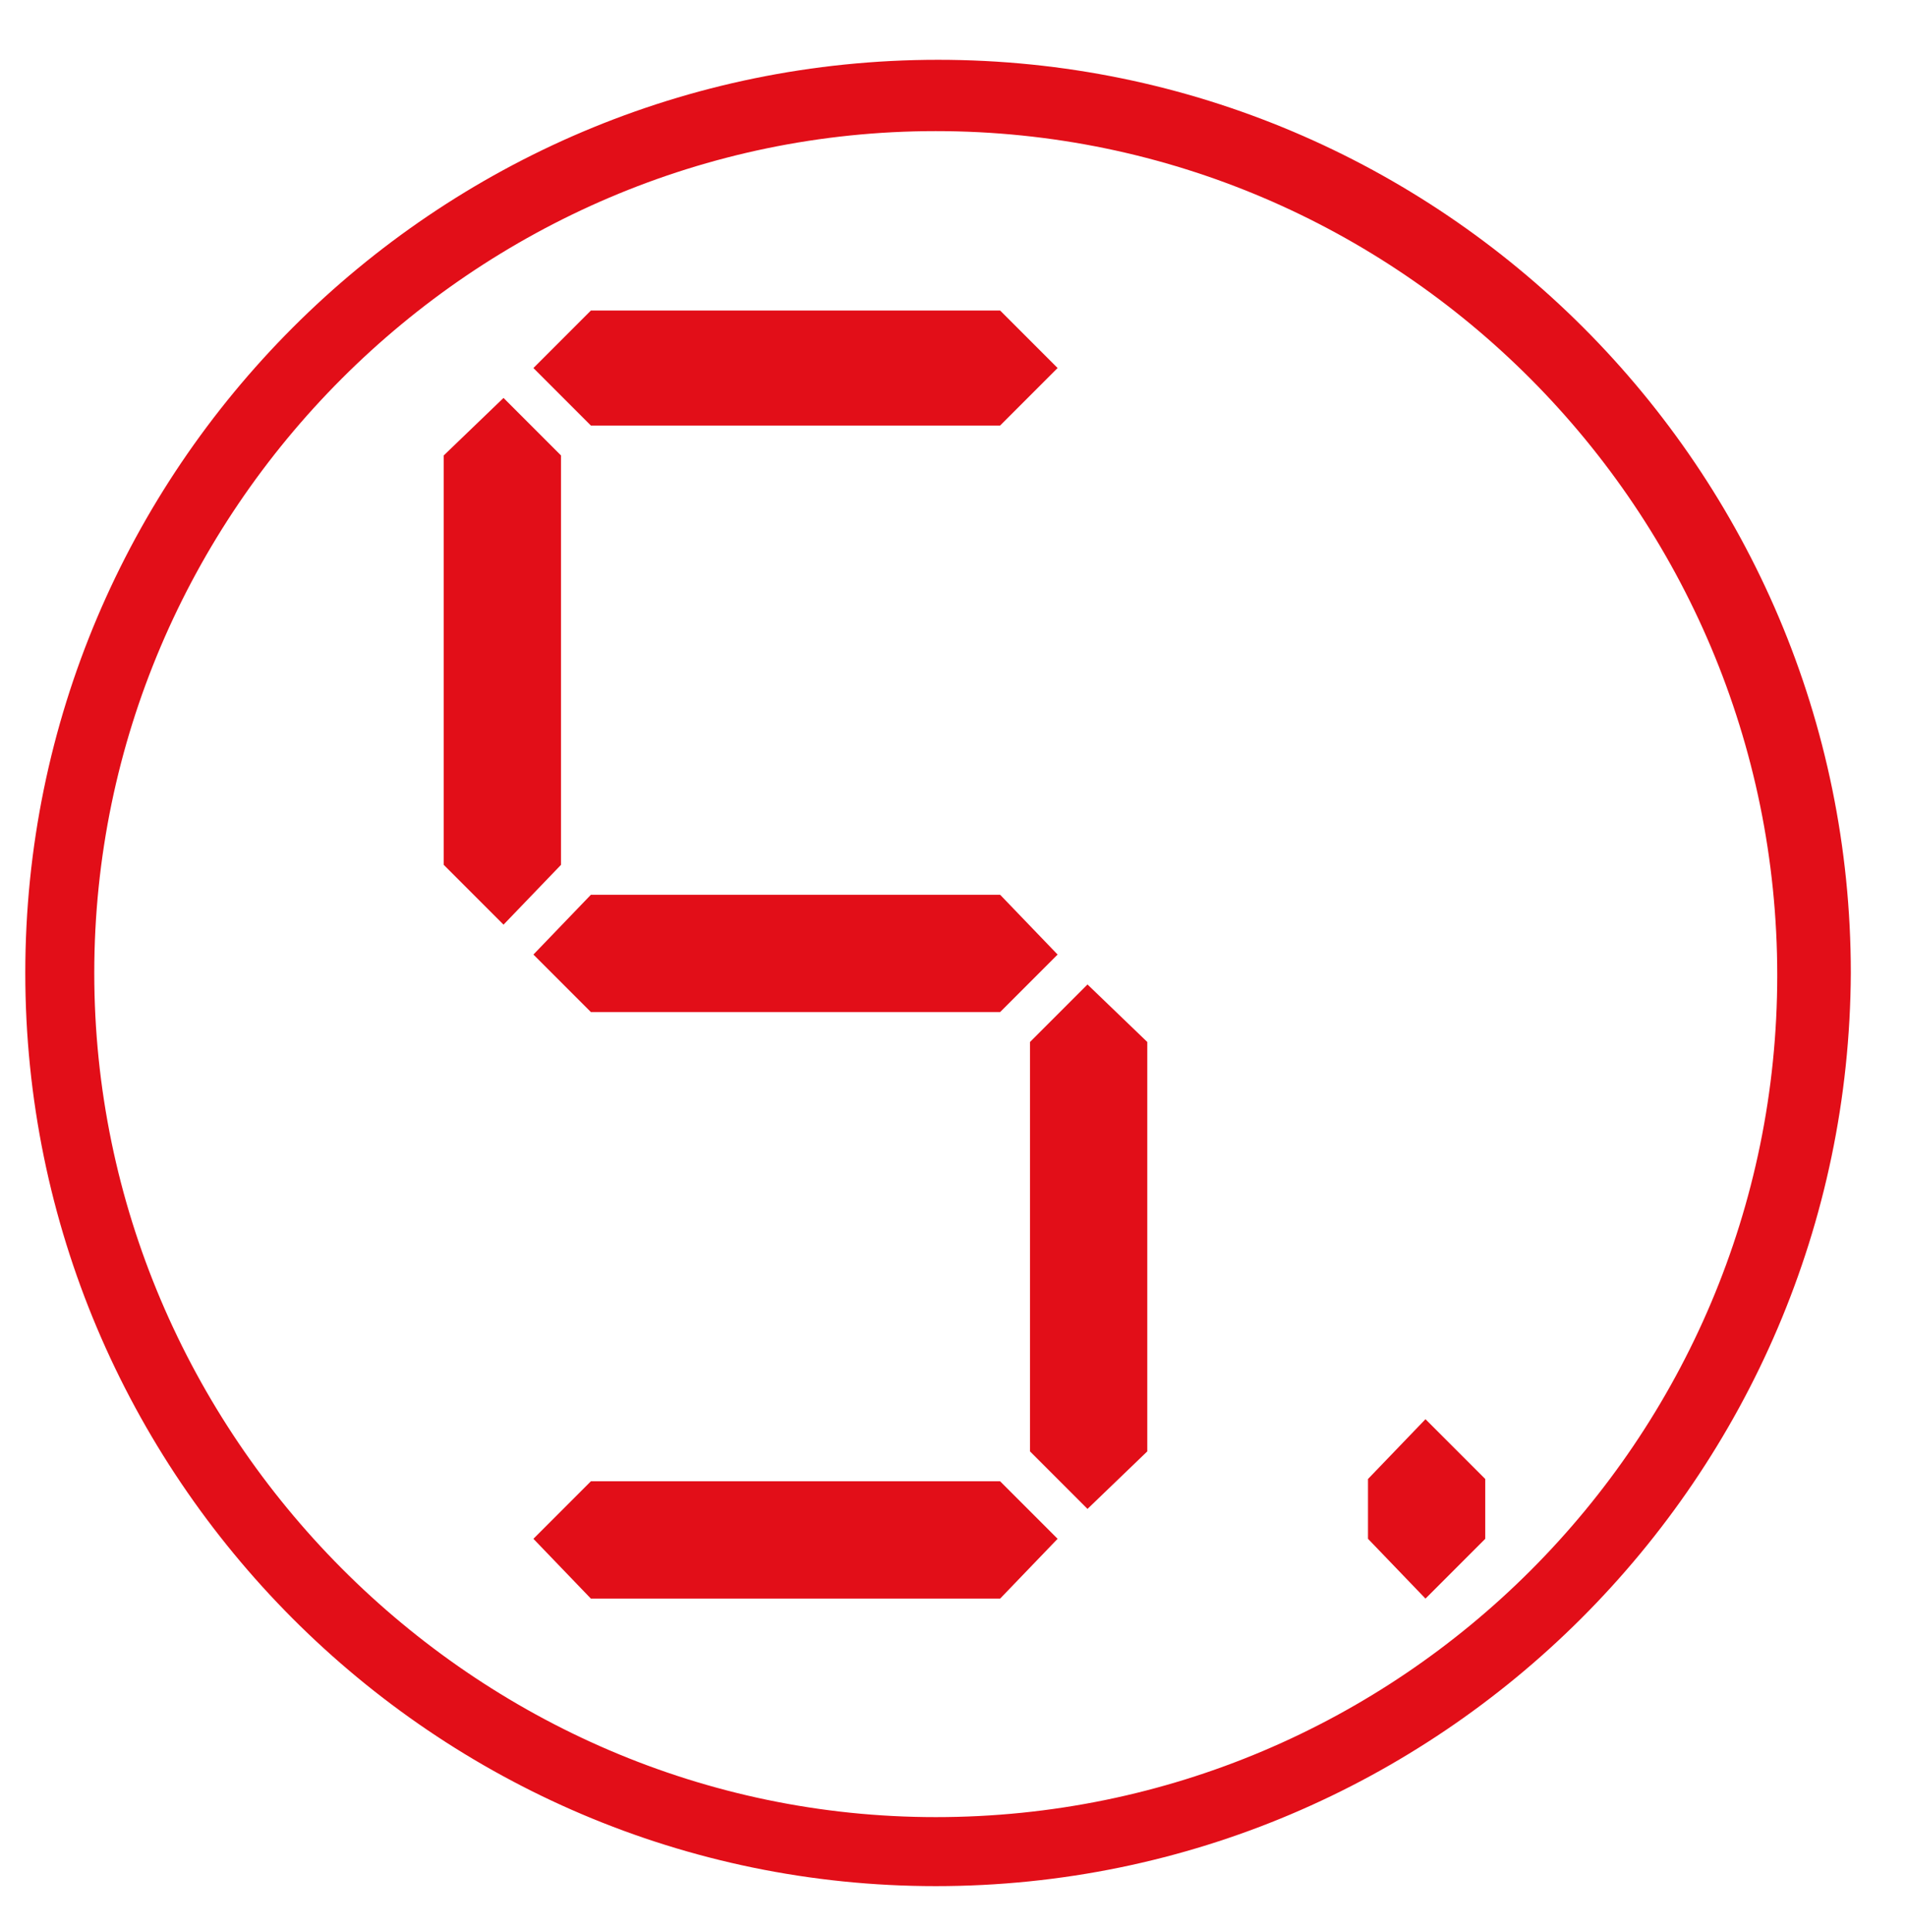 <svg enable-background="new 0 0 82.9 84" viewBox="0 0 82.9 84" xmlns="http://www.w3.org/2000/svg"><g fill="#e20e18"><path d="m25.7 38.9-2.5 2.6 2.5 2.5h17.8l2.5-2.5-2.5-2.6z"/><path d="m24.4 19.8-2.5-2.5-2.6 2.5v17.8l2.6 2.6 2.5-2.6z"/><path d="m43.5 18.5 2.5-2.5-2.5-2.5h-17.8l-2.5 2.5 2.5 2.5z"/><path d="m25.7 64.4-2.5 2.5 2.5 2.6h17.8l2.5-2.6-2.5-2.5z"/><path d="m44.8 45.3v17.8l2.5 2.5 2.6-2.5v-17.8l-2.6-2.5z"/><path d="m62 61.7-2.5 2.6v2.6l2.5 2.6 2.6-2.6v-2.6z"/><path d="m40.7 82c-21.8 0-39.6-17.8-39.6-39.7s17.8-39.7 39.7-39.7 39.7 17.8 39.7 39.7c-.1 21.9-17.9 39.7-39.8 39.7zm0-76.3c-20.1 0-36.6 16.5-36.6 36.6s16.5 36.7 36.6 36.7c20.2 0 36.6-16.4 36.6-36.6s-16.4-36.7-36.6-36.7z"/></g></svg>